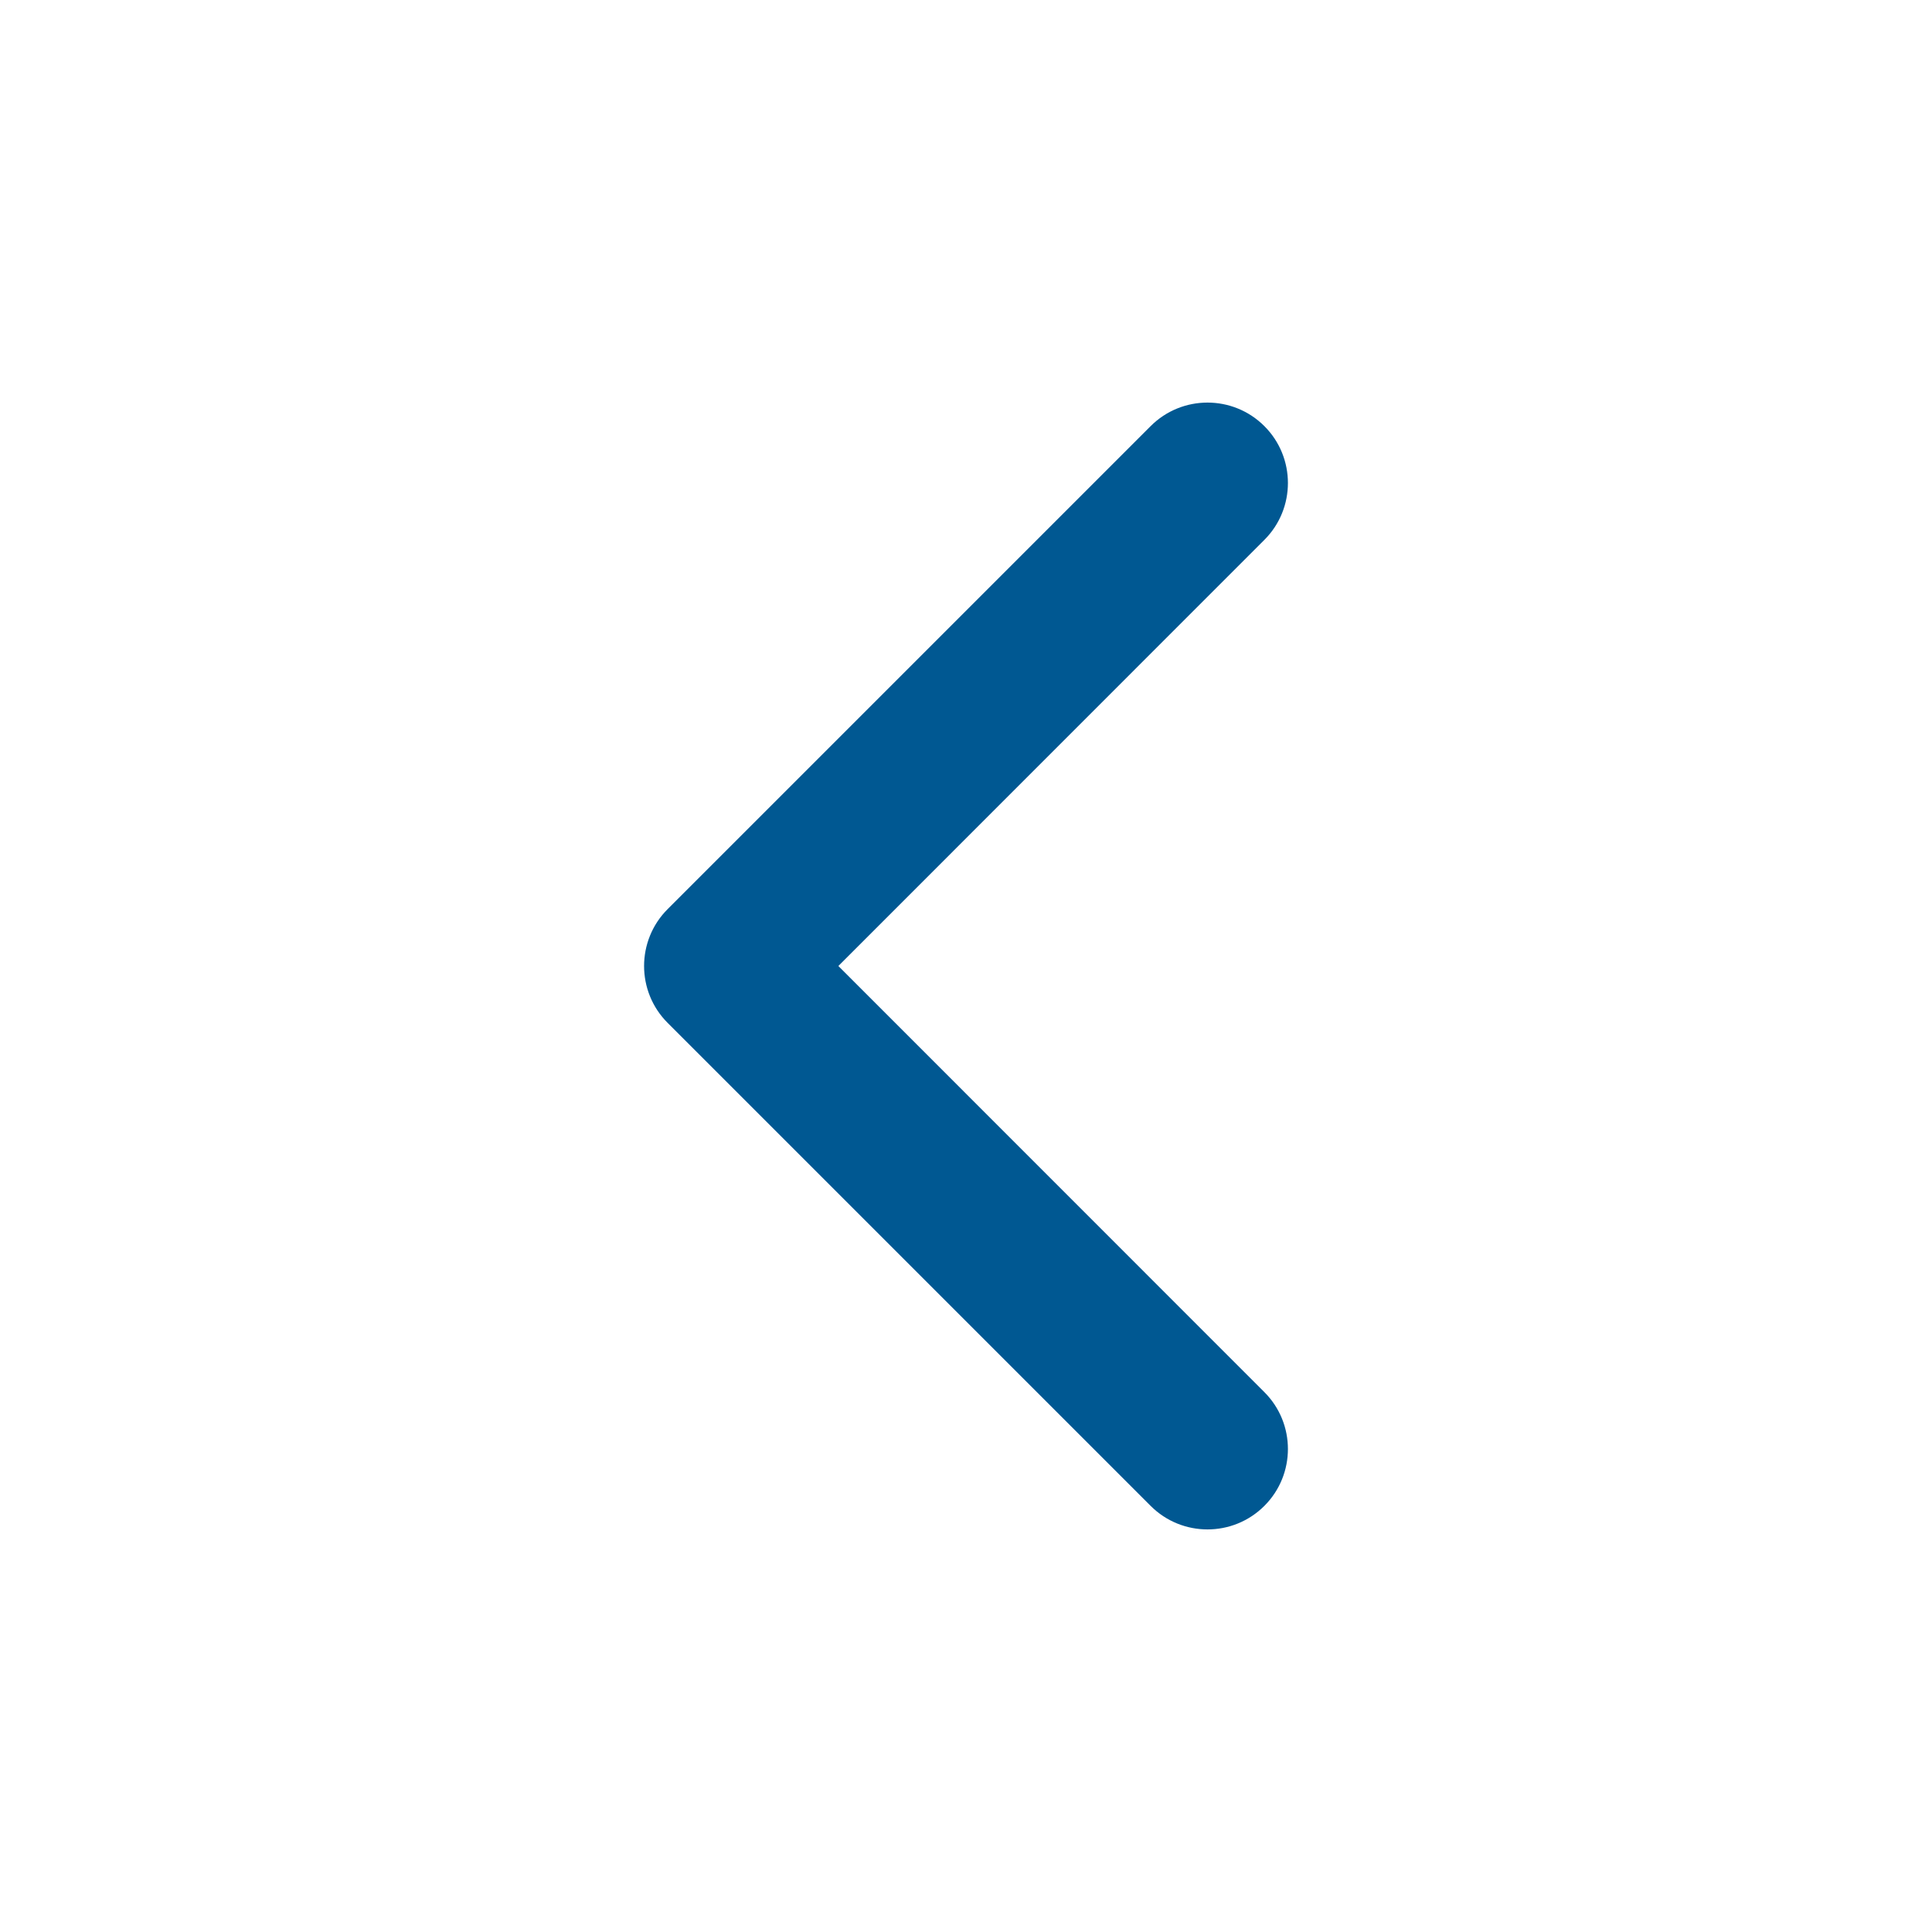 <svg xmlns="http://www.w3.org/2000/svg" width="16" height="16" viewBox="0 0 16 16">
    <g fill="none">
        <path d="M0 0H16V16H0z"/>
        <path fill="#005892" d="M6.943 8l3.528 3.529c.26.26.26.682 0 .942-.26.26-.682.26-.942 0l-4-4c-.26-.26-.26-.682 0-.942l4-4c.26-.26.682-.26.942 0 .26.26.26.682 0 .942L6.943 8z"/>
    </g>
</svg>
